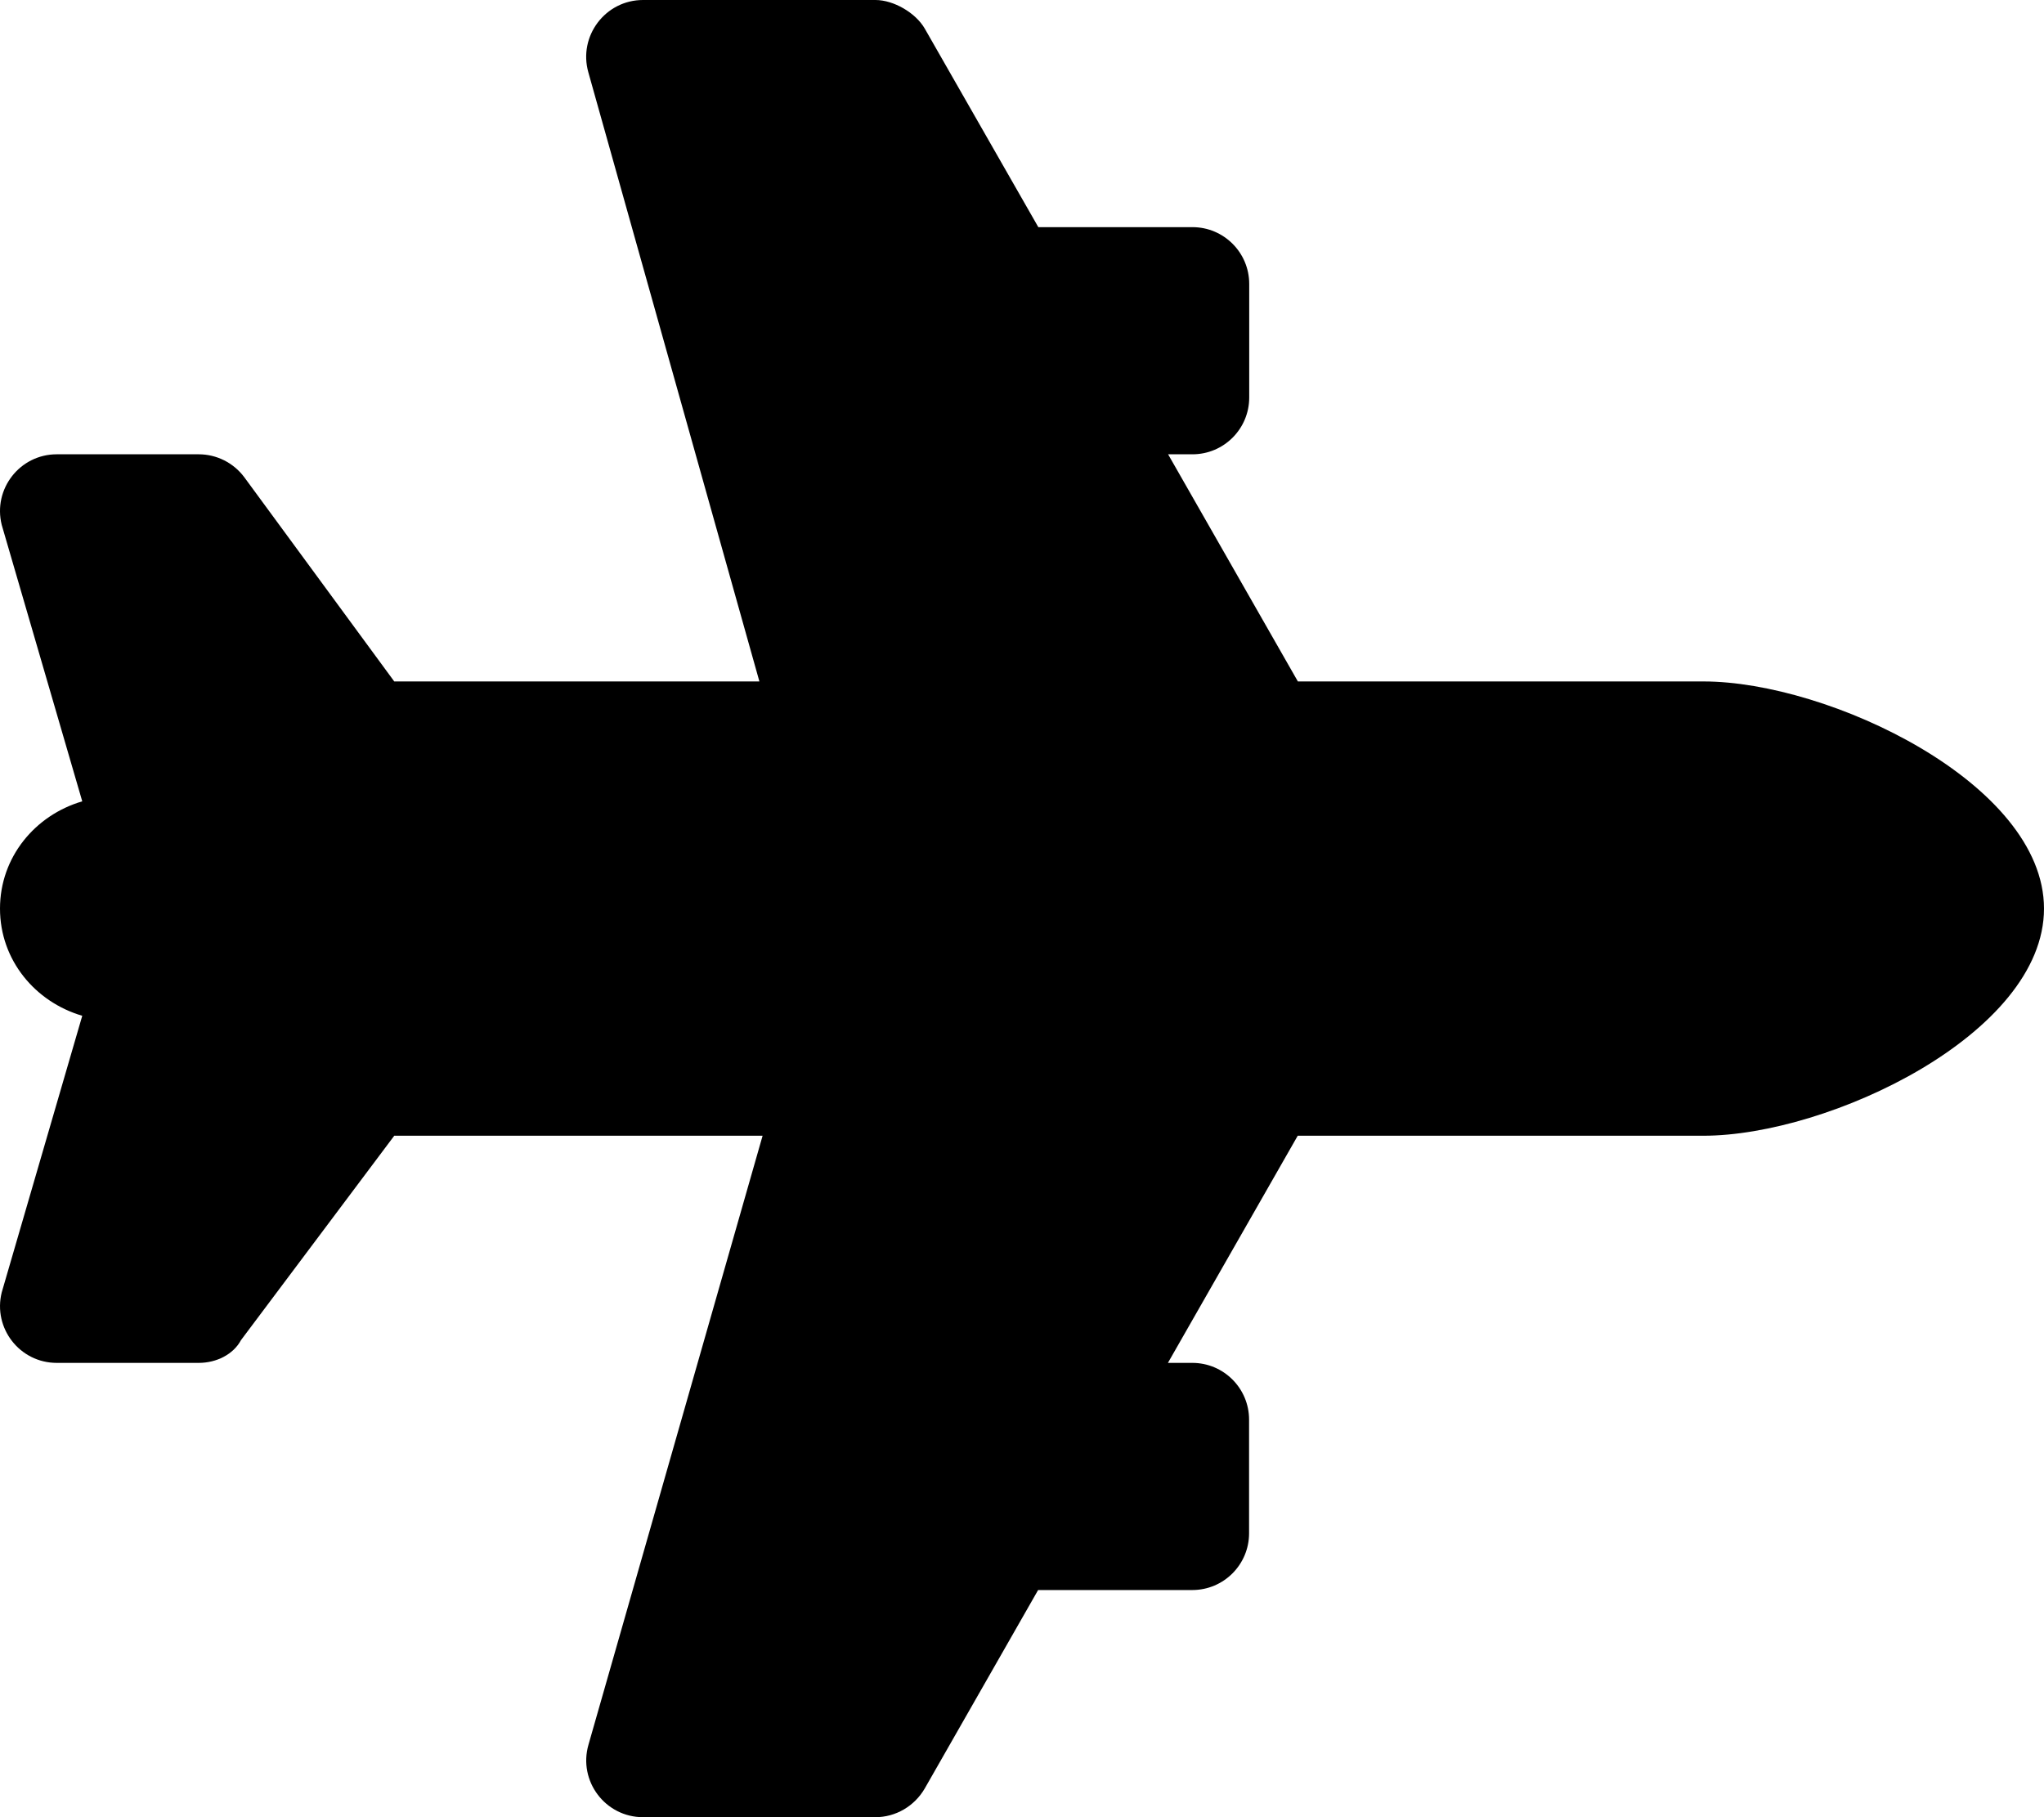 <svg xmlns="http://www.w3.org/2000/svg" viewBox="0 0 576 512"><!--! Font Awesome Pro 6.0.0-alpha3 by @fontawesome - https://fontawesome.com License - https://fontawesome.com/license (Commercial License) --><path d="M576 256c0 35.34-60.66 64-96 64h-114.3l-36.58 64h6.871c8.838 0 16 7.164 16 16v32c0 8.836-7.162 16-16 16h-43.45L260.6 503.9C257.7 508.9 252.4 512 246.7 512H181.2c-10.63 0-18.31-10.19-15.37-20.41L214.9 320H111.1l-43.19 57.59C65.77 381.6 61.02 384 55.99 384H15.99c-10.41 0-18.03-9.781-15.5-19.88L23.18 286.2C9.897 282.3 0 270.5 0 256s9.897-26.33 23.18-30.22L.488 147.9C-2.043 137.8 5.583 128 15.99 128h40c5.031 0 9.781 2.375 12.81 6.406L111.1 192h102.9L165.8 20.39C162.9 10.17 170.6 0 181.2 0h65.5c5.125 0 11.34 3.609 13.9 8.062L292.6 64h43.43c8.838 0 16 7.164 16 16v32c0 8.836-7.162 16-16 16h-6.859l36.57 64h114.3C515.3 192 576 220.7 576 256z"/></svg>